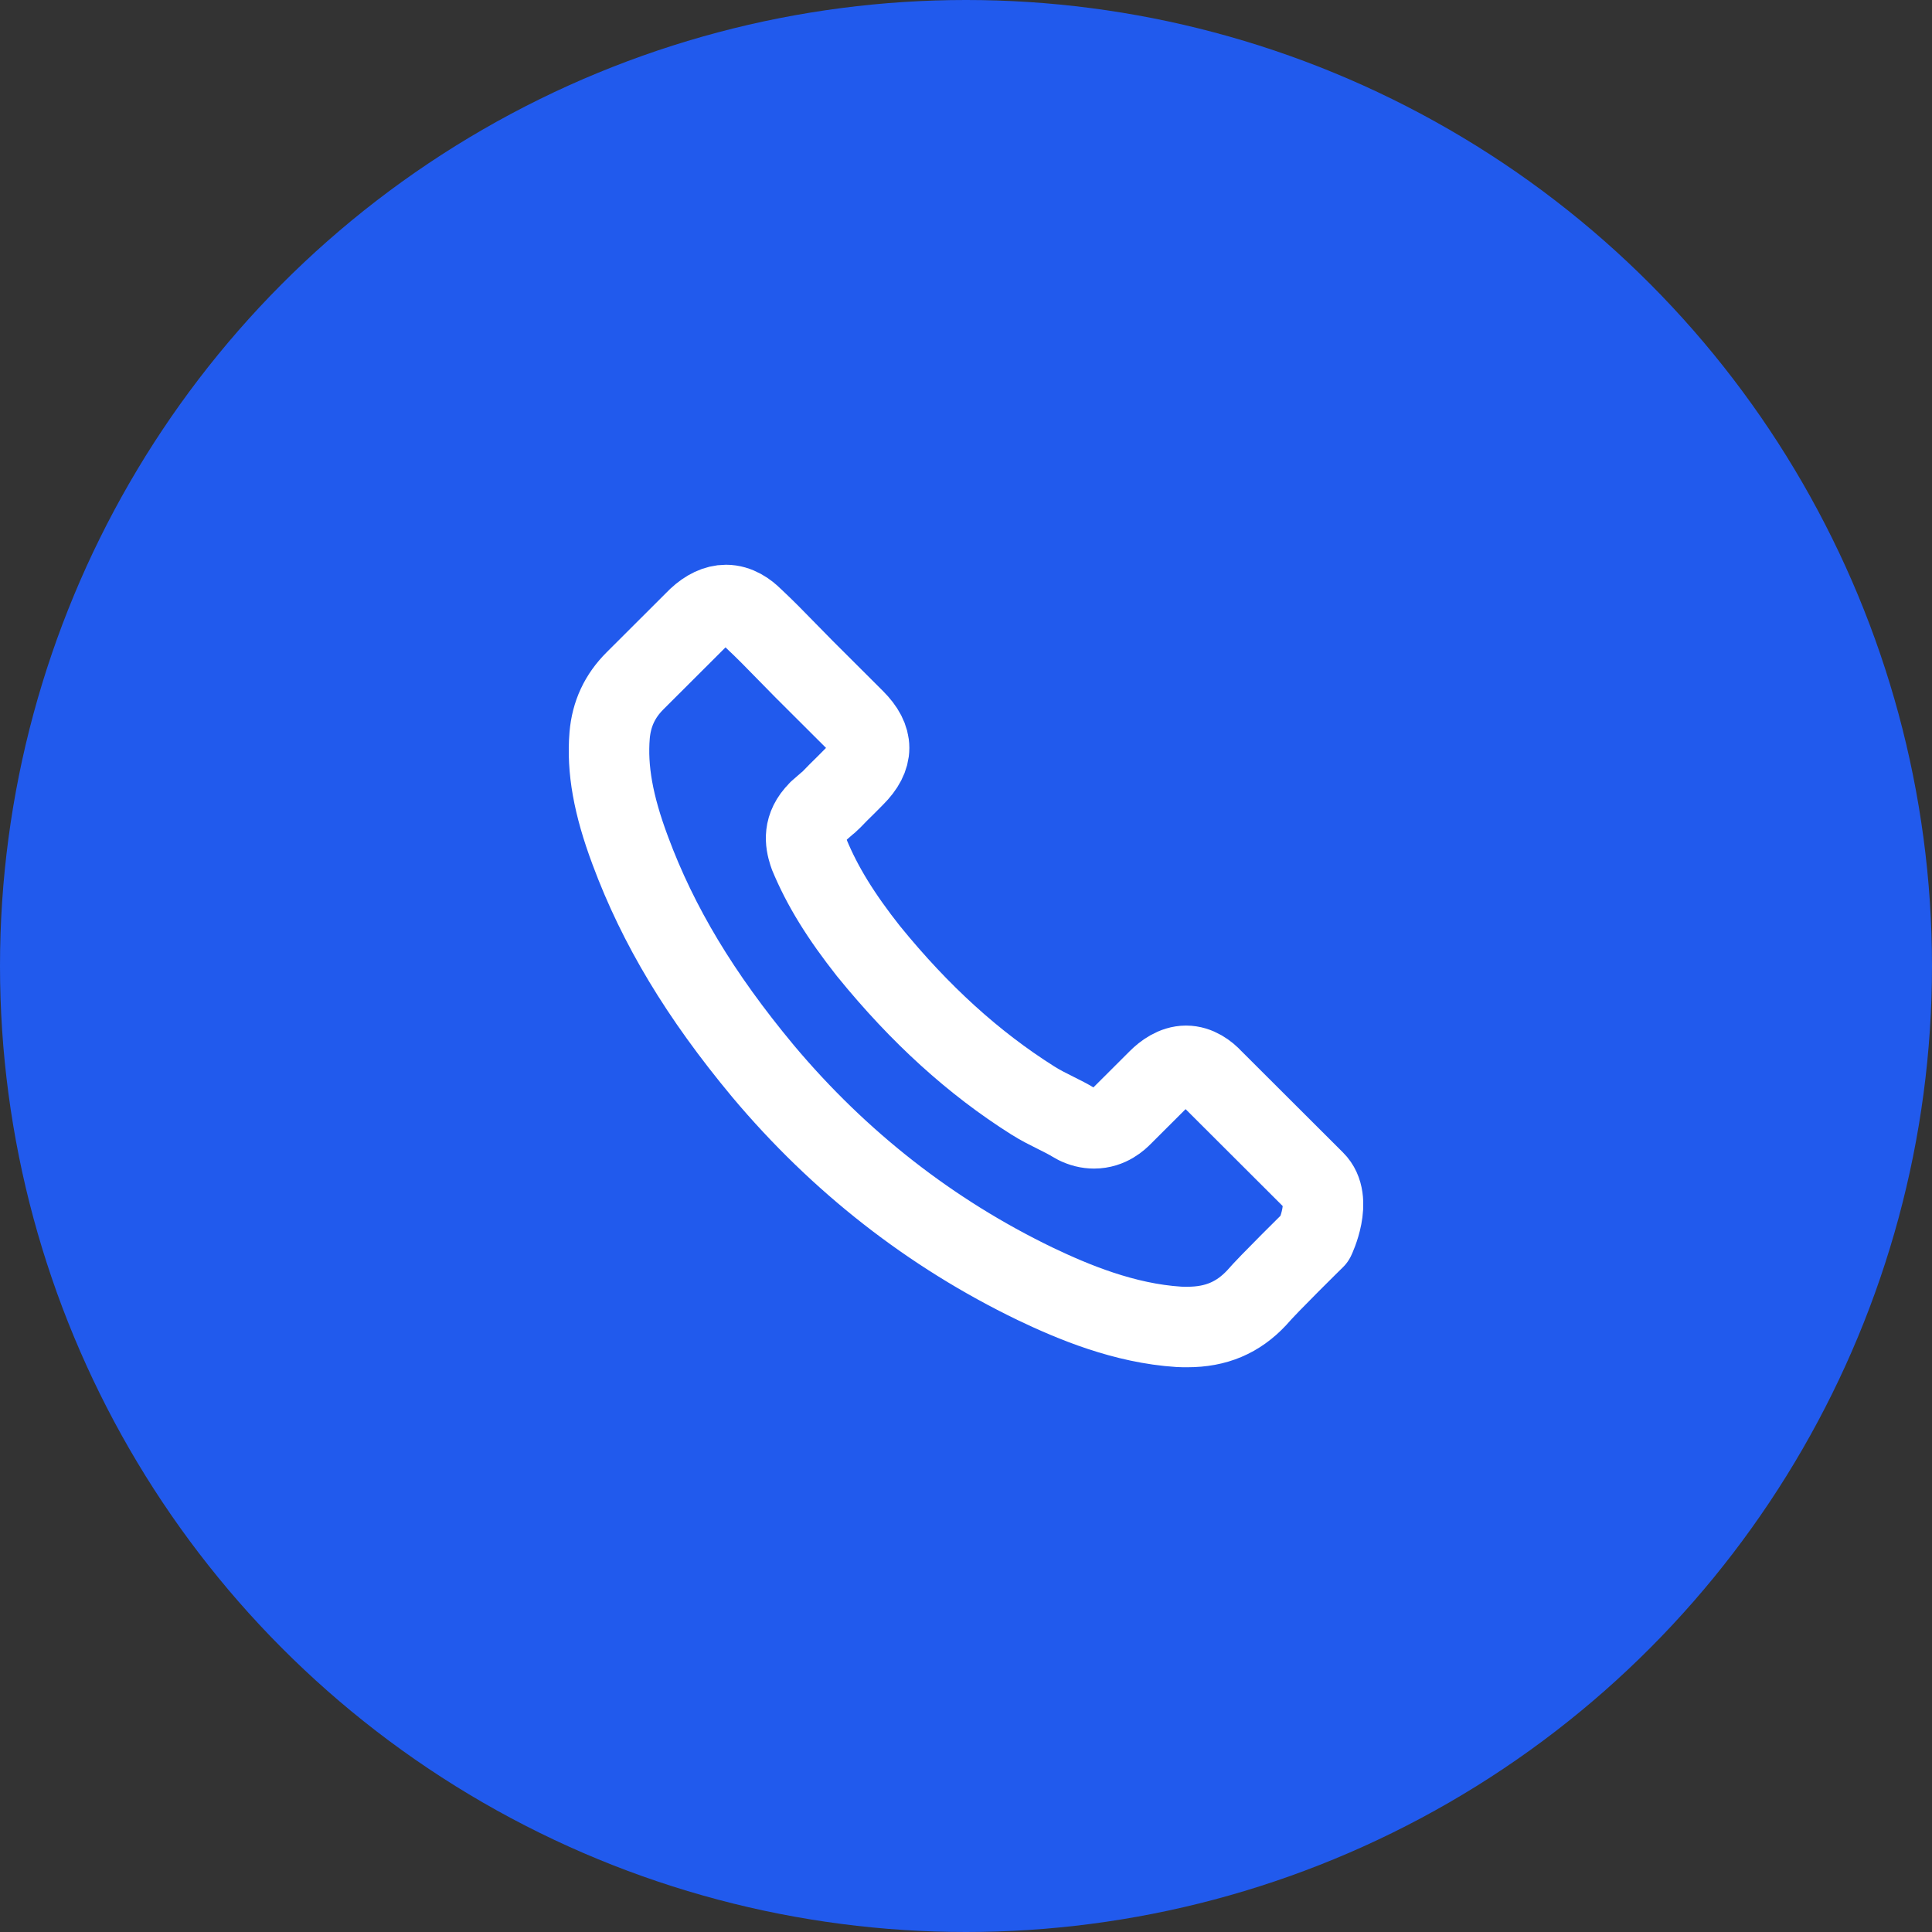 <?xml version="1.0" encoding="UTF-8"?> <svg xmlns="http://www.w3.org/2000/svg" width="48" height="48" viewBox="0 0 48 48" fill="none"><rect x="0" y="0" width="48" height="48" fill="#333333" stroke="none"/> <circle cx="24" cy="24" r="24" fill="#215AED"></circle> <path d="M32.664 30.771C32.664 30.771 31.505 31.909 31.221 32.243C30.759 32.736 30.214 32.969 29.499 32.969C29.43 32.969 29.357 32.969 29.289 32.965C27.928 32.878 26.664 32.348 25.716 31.895C23.124 30.643 20.848 28.865 18.957 26.612C17.395 24.734 16.351 22.997 15.659 21.132C15.233 19.994 15.078 19.108 15.146 18.271C15.192 17.736 15.398 17.293 15.778 16.914L17.34 15.355C17.565 15.145 17.803 15.031 18.036 15.031C18.325 15.031 18.558 15.204 18.705 15.351C18.709 15.355 18.714 15.36 18.719 15.364C18.998 15.625 19.264 15.895 19.543 16.183C19.685 16.329 19.831 16.475 19.978 16.626L21.228 17.873C21.714 18.358 21.714 18.806 21.228 19.29C21.096 19.423 20.967 19.555 20.834 19.683C20.45 20.076 20.752 19.775 20.354 20.131C20.344 20.14 20.335 20.145 20.331 20.154C19.937 20.547 20.01 20.931 20.093 21.192C20.097 21.205 20.102 21.219 20.106 21.233C20.431 22.019 20.889 22.759 21.585 23.641L21.59 23.646C22.854 25.2 24.187 26.411 25.657 27.339C25.845 27.458 26.037 27.554 26.22 27.645C26.385 27.727 26.541 27.805 26.674 27.887C26.692 27.896 26.71 27.91 26.729 27.919C26.884 27.997 27.031 28.033 27.182 28.033C27.562 28.033 27.8 27.796 27.878 27.718L28.776 26.822C28.931 26.667 29.179 26.48 29.467 26.48C29.751 26.48 29.985 26.658 30.127 26.813C30.131 26.818 30.131 26.818 30.136 26.822L32.659 29.34C33.131 29.807 32.664 30.771 32.664 30.771Z" stroke="white" stroke-width="2" stroke-linecap="round" stroke-linejoin="round"></path> </svg> 